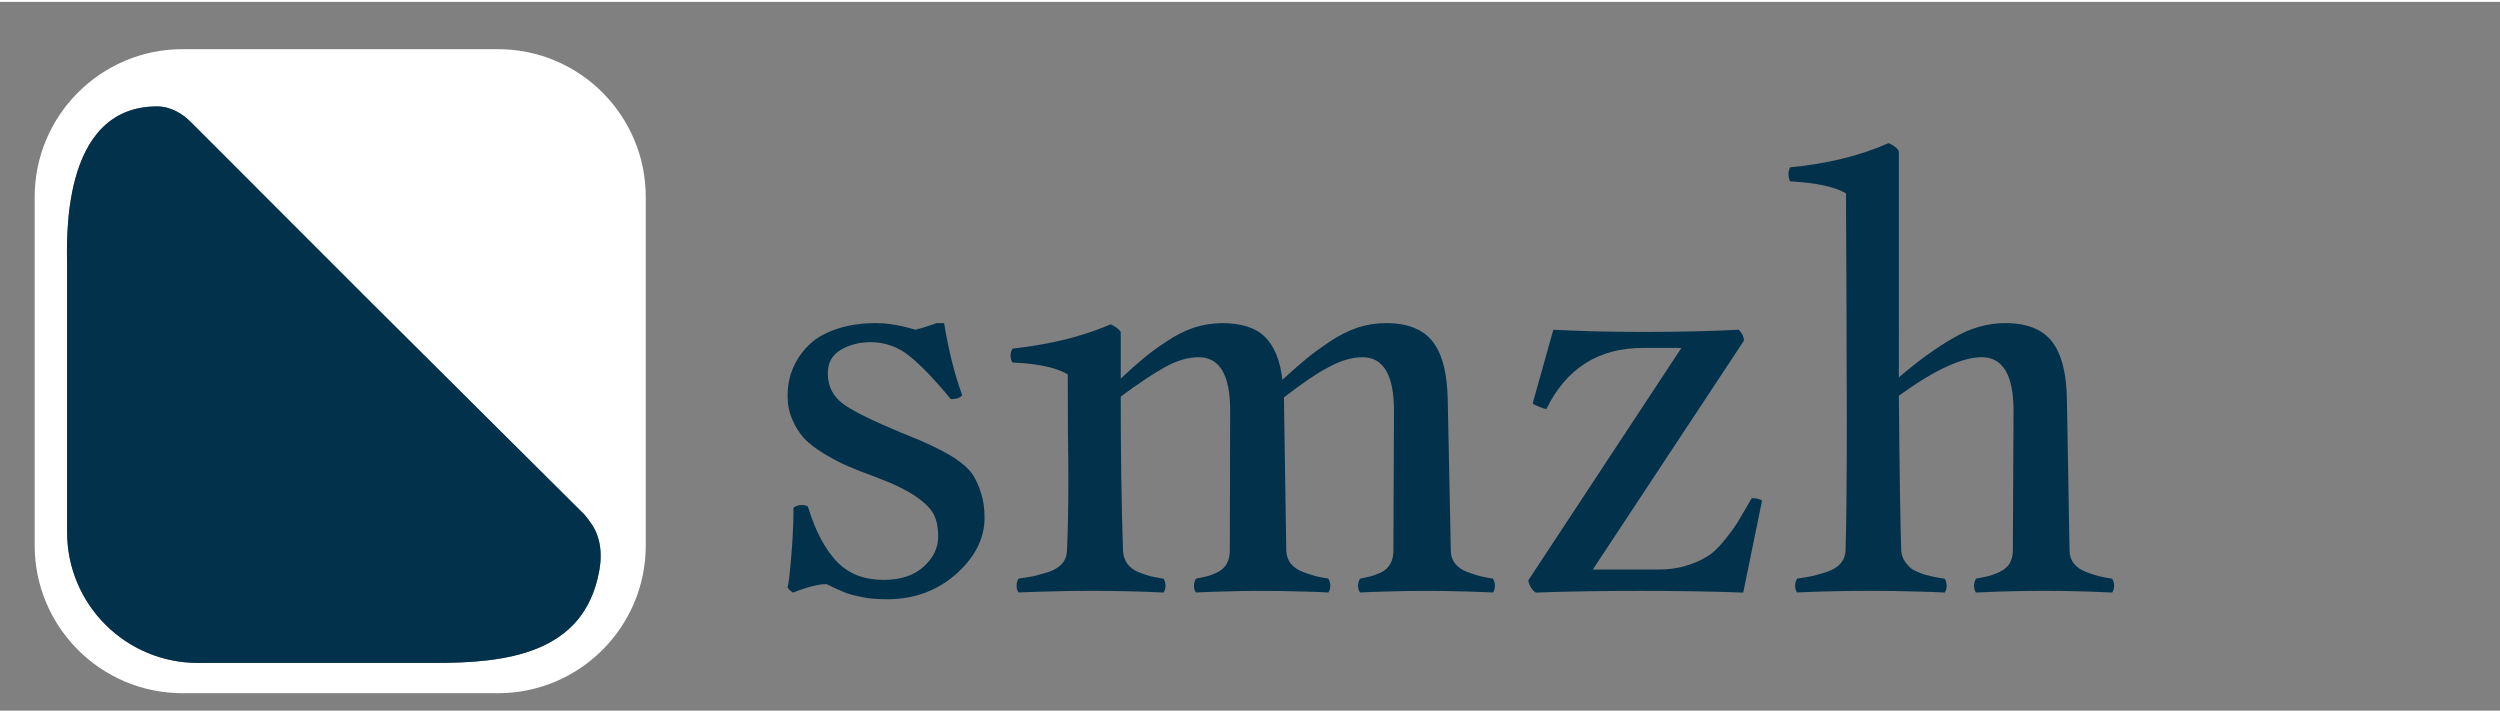 <?xml version="1.0" encoding="UTF-8"?>
<svg xmlns="http://www.w3.org/2000/svg" xmlns:xlink="http://www.w3.org/1999/xlink" version="1.1" id="Layer_1" x="0px" y="0px" viewBox="0 0 123.773 35.09" style="enable-background:new 0 0 123.773 35.09;" xml:space="preserve" width="200" height="57">
<rect x="0" y="0" width="123.773" height="35.09" fill="#808080" stroke="none"/>
<style type="text/css">
	.st0{fill:#FFFFFF;}
	.st1{fill:#02314B;}
	.st2{fill:url(#SVGID_1_);}
</style>
<g>
	<g>
		<path class="st0" d="M24.658,2.342H9.031c-4.032,0-7.314,3.283-7.314,7.314v17.257c0,4.037,3.282,7.314,7.314,7.314h15.626    c4.037,0,7.314-3.277,7.314-7.314V9.657C31.972,5.625,28.695,2.342,24.658,2.342z M29.666,28.18    c-0.755,4.127-4.644,4.549-8.164,4.549H9.807c-3.589,0-6.486-2.897-6.486-6.486V13.097c0-1.15-0.364-7.921,4.454-7.921    c0.354,0,0.67,0.1,0.924,0.227c0.285,0.137,0.538,0.338,0.76,0.559l8.655,8.66l10.798,10.74c0.085,0.079,0.364,0.459,0.422,0.559    C29.534,26.238,29.893,26.956,29.666,28.18z"/>
		<path class="st1" d="M29.666,28.18c-0.755,4.127-4.644,4.549-8.164,4.549H9.807c-3.589,0-6.486-2.897-6.486-6.486V13.097    c0-1.15-0.364-7.921,4.454-7.921c0.354,0,0.67,0.1,0.924,0.227c0.285,0.137,0.538,0.338,0.76,0.559l8.655,8.66l10.798,10.74    c0.085,0.079,0.364,0.459,0.422,0.559C29.534,26.238,29.893,26.956,29.666,28.18z"/>
		<linearGradient id="SVGID_1_" gradientUnits="userSpaceOnUse" x1="8.613" y1="5.824" x2="8.613" y2="5.824">
			<stop offset="0" style="stop-color:#B9D774"/>
			<stop offset="0.473" style="stop-color:#8EC63E"/>
			<stop offset="1" style="stop-color:#629F43"/>
		</linearGradient>
		<path class="st2" d="M8.612,5.824"/>
	</g>
	<g>
		<path class="st1" d="M104.656,28.768c-0.017-0.075-0.046-0.147-0.084-0.209c-0.264-0.038-0.478-0.084-0.641-0.122    c-0.101-0.025-0.214-0.059-0.339-0.101c-0.096-0.034-0.201-0.067-0.31-0.109c-0.264-0.101-0.461-0.243-0.603-0.415    c-0.142-0.18-0.214-0.398-0.218-0.649l-0.13-7.412c-0.008-1.32-0.256-2.288-0.716-2.904c-0.473-0.628-1.253-0.943-2.334-0.943    c-0.876,0-1.73,0.243-2.573,0.737c-0.842,0.482-1.747,1.131-2.698,1.952V7.396c-0.08-0.159-0.243-0.285-0.507-0.402    c-1.416,0.624-3.054,1.027-4.889,1.198c-0.046,0.13-0.067,0.239-0.067,0.335c0,0.117,0.021,0.222,0.067,0.356    c1.307,0.075,2.233,0.272,2.782,0.599c0,0.603,0.004,2.25,0.021,4.91c0,2.66,0.017,4.764,0.017,6.305    c0,3.348-0.029,5.497-0.063,6.465c-0.008,0.251-0.096,0.469-0.251,0.649c-0.151,0.172-0.377,0.314-0.691,0.415    c-0.163,0.05-0.314,0.096-0.448,0.134c-0.109,0.029-0.209,0.059-0.302,0.075c-0.184,0.034-0.419,0.08-0.704,0.117    c-0.063,0.101-0.101,0.222-0.101,0.352c0,0.122,0.033,0.235,0.092,0.335c0.415-0.017,0.821-0.034,1.223-0.046    c0.821-0.025,1.617-0.033,2.401-0.033c0.8,0,1.626,0.008,2.472,0.038c0.402,0.008,0.813,0.025,1.223,0.046    c0.059-0.1,0.092-0.218,0.092-0.339c0-0.126-0.034-0.247-0.096-0.348c-0.214-0.029-0.385-0.055-0.507-0.084    c-0.117-0.021-0.285-0.067-0.494-0.122c-0.017-0.004-0.038-0.012-0.059-0.017c-0.218-0.075-0.402-0.159-0.545-0.243    c-0.134-0.105-0.256-0.222-0.364-0.381c-0.113-0.163-0.172-0.352-0.184-0.549c-0.038-1.06-0.084-3.607-0.117-7.663    c1.755-1.27,3.125-1.906,4.11-1.906c1.031,0,1.567,0.884,1.567,2.64l-0.034,6.93c0,0.251-0.059,0.469-0.163,0.649    c-0.113,0.172-0.285,0.314-0.494,0.415c-0.08,0.034-0.151,0.063-0.222,0.092c-0.13,0.05-0.247,0.092-0.356,0.117    c-0.159,0.034-0.36,0.08-0.587,0.117c-0.063,0.101-0.101,0.222-0.101,0.352c0,0.122,0.034,0.239,0.092,0.339    c0.419-0.021,0.825-0.038,1.219-0.05c0.767-0.025,1.487-0.033,2.17-0.033c0.666,0,1.383,0.008,2.145,0.033    c0.394,0.013,0.8,0.029,1.219,0.05c0.059-0.1,0.092-0.218,0.092-0.339C104.669,28.86,104.665,28.814,104.656,28.768z"/>
		<path class="st1" d="M86.729,24.57c-0.31,0.528-0.549,0.934-0.708,1.207c-0.172,0.268-0.398,0.582-0.691,0.934    c-0.293,0.356-0.582,0.624-0.859,0.775c-0.264,0.172-0.612,0.314-1.018,0.436c-0.415,0.13-0.876,0.184-1.391,0.184h-3.205    l7.483-11.333c0-0.18-0.084-0.364-0.256-0.54c-1.425,0.071-3.008,0.109-4.73,0.109c-1.575,0-3.063-0.038-4.45-0.109l-1.022,3.645    c0.05,0.05,0.155,0.105,0.331,0.172c0.172,0.071,0.289,0.105,0.348,0.105c0.989-2.015,2.585-3.021,4.768-3.021h1.915    l-7.583,11.513c0.071,0.289,0.197,0.49,0.381,0.599c1.68-0.063,3.415-0.084,5.199-0.084c1.693,0,3.381,0.021,5.065,0.084    l0.934-4.567C87.068,24.603,86.909,24.57,86.729,24.57z"/>
		<path class="st1" d="M74.013,28.906c0,0.105-0.021,0.201-0.067,0.289c-0.008,0.017-0.017,0.034-0.025,0.046    c-0.419-0.021-0.825-0.034-1.219-0.046c-0.763-0.025-1.483-0.033-2.158-0.033c-0.603,0-1.265,0.008-1.994,0.033    c-0.39,0.009-0.796,0.025-1.223,0.046c-0.008-0.013-0.017-0.029-0.021-0.046c-0.046-0.088-0.071-0.184-0.071-0.289    c0-0.13,0.038-0.251,0.101-0.352c0.218-0.038,0.394-0.084,0.54-0.117c0.117-0.029,0.243-0.08,0.377-0.134    c0.05-0.025,0.105-0.05,0.159-0.075c0.189-0.101,0.335-0.243,0.423-0.415c0.109-0.18,0.151-0.398,0.151-0.649l0.029-6.93    c0-1.755-0.524-2.64-1.554-2.64c-0.528,0-1.098,0.168-1.697,0.499c-0.624,0.327-1.349,0.834-2.195,1.487v0.172l0.113,7.412    c0.008,0.251,0.084,0.469,0.222,0.649c0.147,0.172,0.348,0.314,0.607,0.415c0.105,0.038,0.201,0.071,0.293,0.1    c0.134,0.046,0.256,0.084,0.352,0.109c0.159,0.034,0.36,0.08,0.603,0.113c0.004,0,0.004,0.004,0.004,0.004    c0.063,0.101,0.1,0.222,0.1,0.352c0,0.105-0.021,0.201-0.067,0.289c-0.008,0.017-0.021,0.034-0.025,0.046    c-0.419-0.021-0.825-0.038-1.219-0.046c-0.75-0.025-1.458-0.033-2.12-0.033c-0.599,0-1.274,0.008-2.007,0.033    c-0.385,0.009-0.792,0.025-1.215,0.046c-0.046-0.063-0.071-0.13-0.088-0.205c-0.021-0.13-0.008-0.256,0.034-0.365    c0.017-0.042,0.033-0.08,0.059-0.117c0.218-0.038,0.398-0.084,0.553-0.117c0.109-0.029,0.23-0.075,0.36-0.13    c0.055-0.025,0.113-0.05,0.172-0.08c0.197-0.101,0.339-0.243,0.44-0.415c0.092-0.18,0.147-0.398,0.147-0.649l0.017-6.93    c0-1.755-0.511-2.64-1.563-2.64c-0.511,0-1.077,0.163-1.655,0.486c-0.591,0.327-1.324,0.813-2.2,1.462    c0,2.857,0.038,5.392,0.113,7.621c0.008,0.251,0.084,0.469,0.209,0.649c0.122,0.172,0.306,0.314,0.54,0.415    c0.235,0.092,0.444,0.168,0.612,0.209c0.189,0.038,0.402,0.088,0.654,0.126c0.063,0.113,0.088,0.239,0.088,0.365    c0,0.092-0.025,0.197-0.088,0.318c-1.274-0.063-2.463-0.084-3.561-0.084c-0.788,0-1.588,0.008-2.413,0.038    c-0.402,0.008-0.809,0.025-1.219,0.042c-0.063-0.101-0.092-0.214-0.092-0.335c0-0.13,0.033-0.247,0.101-0.352    c0.293-0.038,0.532-0.084,0.721-0.117c0.088-0.017,0.184-0.042,0.289-0.075c0.138-0.034,0.293-0.08,0.469-0.134    c0.297-0.101,0.524-0.243,0.675-0.415c0.155-0.18,0.235-0.398,0.243-0.649c0.042-0.968,0.067-2.128,0.067-3.498    c0-0.457-0.004-1.236-0.021-2.329c-0.004-1.102-0.008-2.061-0.008-2.891c-0.369-0.222-0.909-0.39-1.613-0.49    c-0.339-0.05-0.712-0.084-1.127-0.101c-0.059-0.1-0.092-0.218-0.092-0.343c0-0.126,0.033-0.243,0.096-0.344    c0.369-0.042,0.729-0.088,1.077-0.146c1.408-0.222,2.669-0.574,3.779-1.056c0.239,0.1,0.402,0.23,0.503,0.377v2.308    c0.448-0.419,0.83-0.758,1.144-1.014c0.306-0.26,0.7-0.545,1.148-0.838c0.44-0.297,0.892-0.519,1.341-0.674    c0.448-0.142,0.905-0.218,1.387-0.218c0.951,0,1.647,0.222,2.116,0.674c0.465,0.461,0.758,1.173,0.867,2.128    c0.494-0.453,0.892-0.792,1.182-1.035c0.297-0.247,0.683-0.528,1.156-0.85c0.473-0.314,0.943-0.545,1.391-0.7    c0.457-0.142,0.909-0.218,1.395-0.218c1.089,0,1.869,0.314,2.338,0.943c0.469,0.616,0.704,1.584,0.725,2.904l0.151,7.412    c0,0.251,0.071,0.469,0.218,0.649c0.134,0.172,0.331,0.314,0.603,0.415c0.105,0.038,0.205,0.071,0.297,0.105    c0.134,0.042,0.251,0.08,0.356,0.105c0.159,0.034,0.365,0.08,0.612,0.117C73.975,28.655,74.013,28.776,74.013,28.906z"/>
		<path class="st1" d="M48.56,24.289c-0.113-0.356-0.256-0.67-0.432-0.93c-0.18-0.251-0.461-0.499-0.838-0.754    c-0.377-0.239-0.75-0.436-1.131-0.616c-0.365-0.18-0.876-0.398-1.525-0.654c-1.391-0.582-2.359-1.043-2.874-1.42    c-0.515-0.373-0.775-0.871-0.775-1.525c0-0.52,0.205-0.905,0.637-1.161c0.419-0.247,0.922-0.381,1.479-0.381    c0.721,0,1.362,0.235,1.923,0.683c0.566,0.457,1.253,1.165,2.049,2.137c0.268,0,0.457-0.063,0.566-0.193    c-0.364-0.985-0.666-2.166-0.897-3.57h-0.377c-0.029,0.021-0.159,0.059-0.381,0.13c-0.231,0.08-0.453,0.151-0.666,0.197    c-0.034-0.012-0.189-0.059-0.486-0.134c-0.293-0.071-0.549-0.117-0.754-0.147c-0.209-0.025-0.44-0.046-0.721-0.046    c-0.67,0-1.261,0.084-1.785,0.243c-0.532,0.163-0.947,0.373-1.265,0.612c-0.314,0.251-0.574,0.54-0.783,0.867    c-0.205,0.331-0.344,0.654-0.419,0.959s-0.113,0.612-0.113,0.913c0,0.436,0.075,0.821,0.239,1.19    c0.151,0.356,0.352,0.662,0.582,0.922c0.251,0.264,0.578,0.507,0.976,0.754c0.402,0.239,0.788,0.444,1.165,0.612    c0.377,0.163,0.838,0.344,1.378,0.54c0.867,0.323,1.538,0.645,2.007,0.968c0.469,0.323,0.771,0.633,0.905,0.922    c0.142,0.293,0.205,0.649,0.205,1.064c0,0.553-0.235,1.052-0.716,1.487c-0.478,0.436-1.131,0.658-1.978,0.658    c-0.54,0-1.022-0.092-1.45-0.281c-0.415-0.197-0.775-0.465-1.072-0.85c-0.302-0.369-0.532-0.758-0.721-1.156    c-0.067-0.134-0.13-0.281-0.197-0.44c-0.109-0.272-0.214-0.574-0.318-0.905c-0.092-0.05-0.197-0.075-0.306-0.075    c-0.151,0-0.293,0.05-0.406,0.134c0,0.343-0.008,0.704-0.025,1.089c-0.017,0.394-0.042,0.813-0.08,1.257    c-0.075,0.909-0.138,1.441-0.189,1.596c0.05,0.097,0.138,0.18,0.268,0.26c0.733-0.285,1.29-0.419,1.659-0.419    c0.352,0.172,0.633,0.297,0.842,0.385c0.205,0.092,0.507,0.172,0.88,0.251c0.377,0.084,0.809,0.113,1.29,0.113    c1.324,0,2.455-0.415,3.398-1.24c0.938-0.834,1.416-1.764,1.416-2.794C48.745,25.068,48.686,24.649,48.56,24.289z"/>
	</g>
</g>
</svg>

